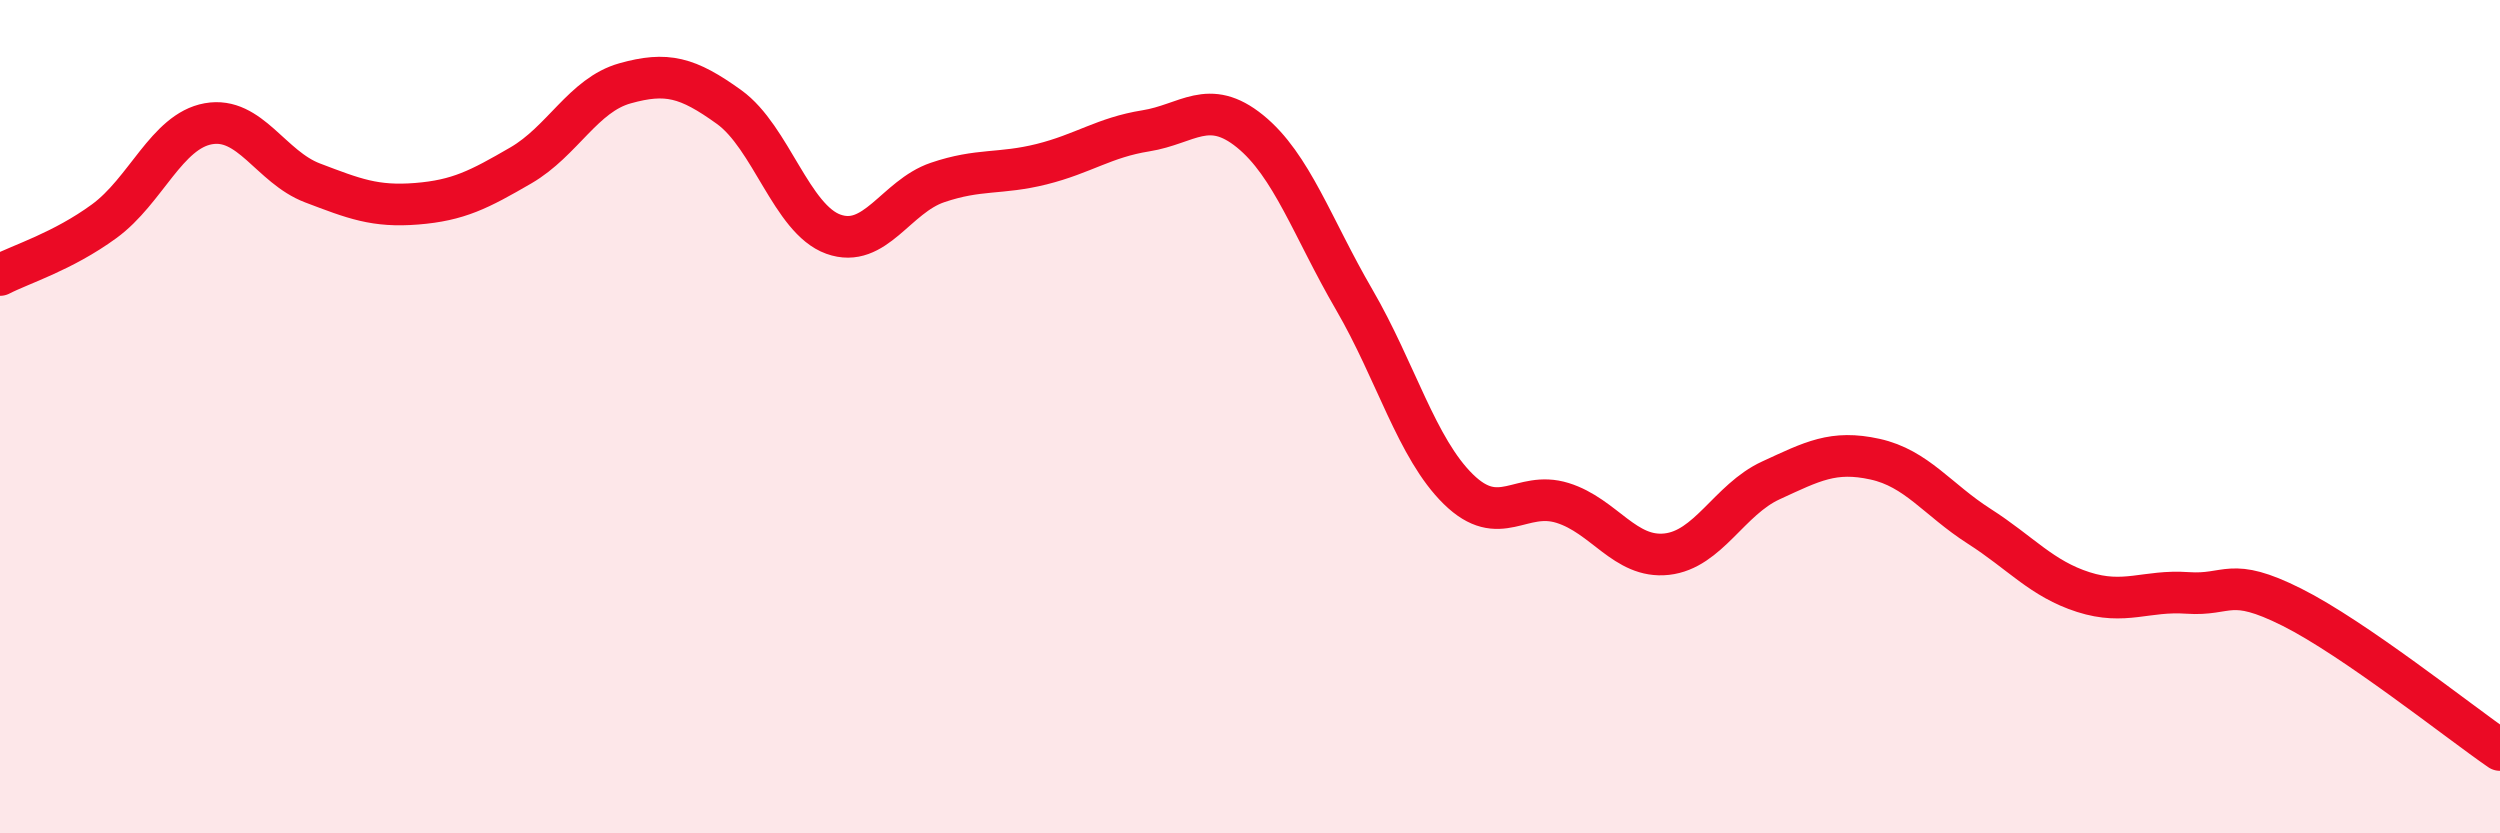 
    <svg width="60" height="20" viewBox="0 0 60 20" xmlns="http://www.w3.org/2000/svg">
      <path
        d="M 0,6.6 C 0.5,6.34 1.5,6.04 2.5,5.31 C 3.5,4.58 4,3.15 5,2.97 C 6,2.79 6.5,4.01 7.5,4.39 C 8.5,4.77 9,4.97 10,4.89 C 11,4.81 11.5,4.55 12.5,3.97 C 13.5,3.39 14,2.28 15,2 C 16,1.72 16.5,1.85 17.5,2.57 C 18.5,3.29 19,5.26 20,5.62 C 21,5.98 21.5,4.72 22.5,4.38 C 23.5,4.04 24,4.19 25,3.94 C 26,3.69 26.5,3.3 27.5,3.14 C 28.5,2.98 29,2.34 30,3.15 C 31,3.96 31.5,5.47 32.5,7.19 C 33.5,8.91 34,10.76 35,11.74 C 36,12.72 36.5,11.76 37.5,12.07 C 38.5,12.38 39,13.41 40,13.3 C 41,13.19 41.5,11.99 42.5,11.53 C 43.5,11.07 44,10.8 45,11.02 C 46,11.24 46.5,11.99 47.5,12.63 C 48.5,13.27 49,13.89 50,14.21 C 51,14.53 51.5,14.16 52.5,14.23 C 53.5,14.3 53.5,13.82 55,14.57 C 56.5,15.32 59,17.31 60,18L60 20L0 20Z"
        fill="#EB0A25"
        opacity="0.1"
        stroke-linecap="round"
        stroke-linejoin="round"
      />
      <path
        d="M 0,6.6 C 0.5,6.34 1.5,6.04 2.5,5.31 C 3.5,4.58 4,3.15 5,2.97 C 6,2.79 6.5,4.01 7.5,4.39 C 8.5,4.77 9,4.97 10,4.89 C 11,4.81 11.5,4.55 12.5,3.97 C 13.5,3.39 14,2.28 15,2 C 16,1.72 16.5,1.85 17.5,2.57 C 18.5,3.29 19,5.26 20,5.62 C 21,5.98 21.5,4.72 22.5,4.38 C 23.5,4.04 24,4.19 25,3.94 C 26,3.69 26.5,3.3 27.5,3.14 C 28.5,2.98 29,2.34 30,3.15 C 31,3.96 31.5,5.47 32.5,7.19 C 33.5,8.91 34,10.76 35,11.74 C 36,12.72 36.5,11.76 37.5,12.07 C 38.5,12.38 39,13.41 40,13.3 C 41,13.19 41.5,11.99 42.5,11.53 C 43.5,11.07 44,10.8 45,11.02 C 46,11.24 46.5,11.99 47.5,12.63 C 48.5,13.27 49,13.89 50,14.21 C 51,14.53 51.5,14.16 52.5,14.23 C 53.5,14.3 53.5,13.82 55,14.57 C 56.5,15.32 59,17.31 60,18"
        stroke="#EB0A25"
        stroke-width="1"
        fill="none"
        stroke-linecap="round"
        stroke-linejoin="round"
      />
    </svg>
  